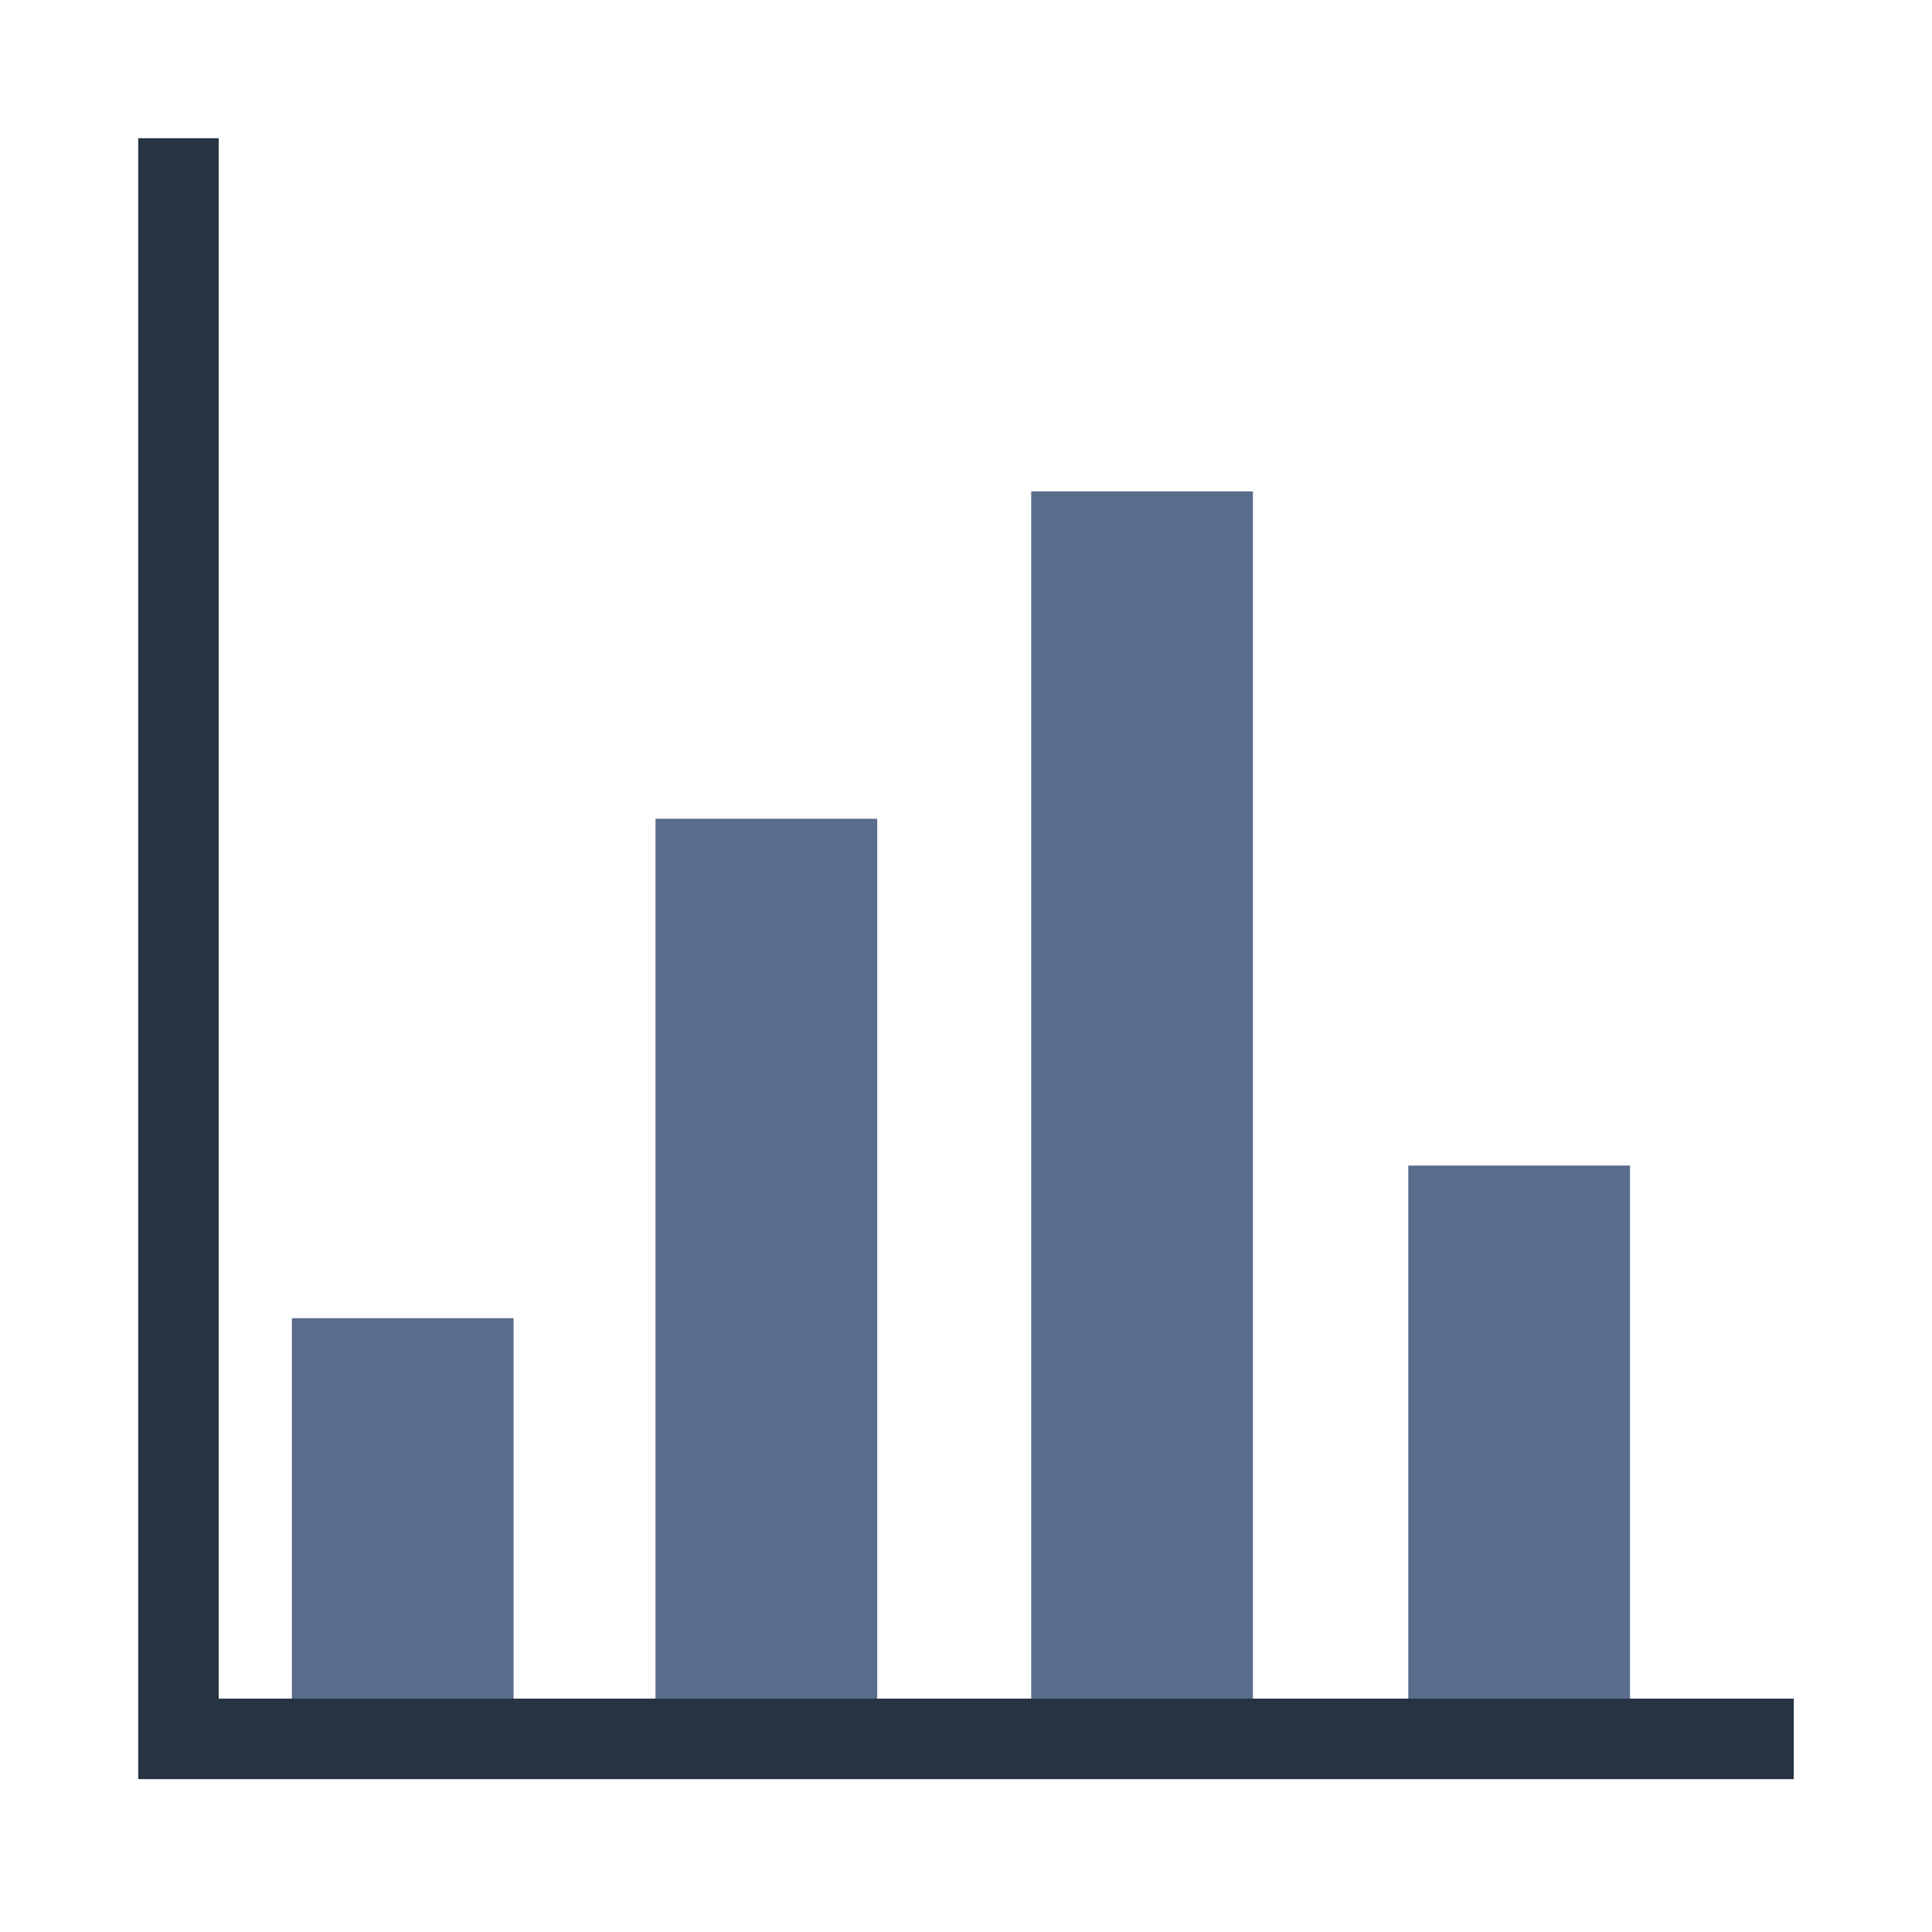 <svg width="24" height="24" viewBox="0 0 24 24" fill="none" xmlns="http://www.w3.org/2000/svg">
<path fill-rule="evenodd" clip-rule="evenodd" d="M3.626 21.397H6.38V16.375H3.626V21.397Z" fill="#5A6C8B"/>
<path fill-rule="evenodd" clip-rule="evenodd" d="M8.143 21.397H10.897V10.171H8.143V21.397Z" fill="#5A6C8B"/>
<path fill-rule="evenodd" clip-rule="evenodd" d="M12.81 21.397H15.564V6.104H12.81V21.397Z" fill="#5A6C8B"/>
<path fill-rule="evenodd" clip-rule="evenodd" d="M17.494 21.397H20.248V14.479H17.494V21.397Z" fill="#5A6C8B"/>
<path d="M2.217 21.588V2.217M2.217 21.601H21.783" stroke="#253342" stroke-linecap="square"/>
</svg>
